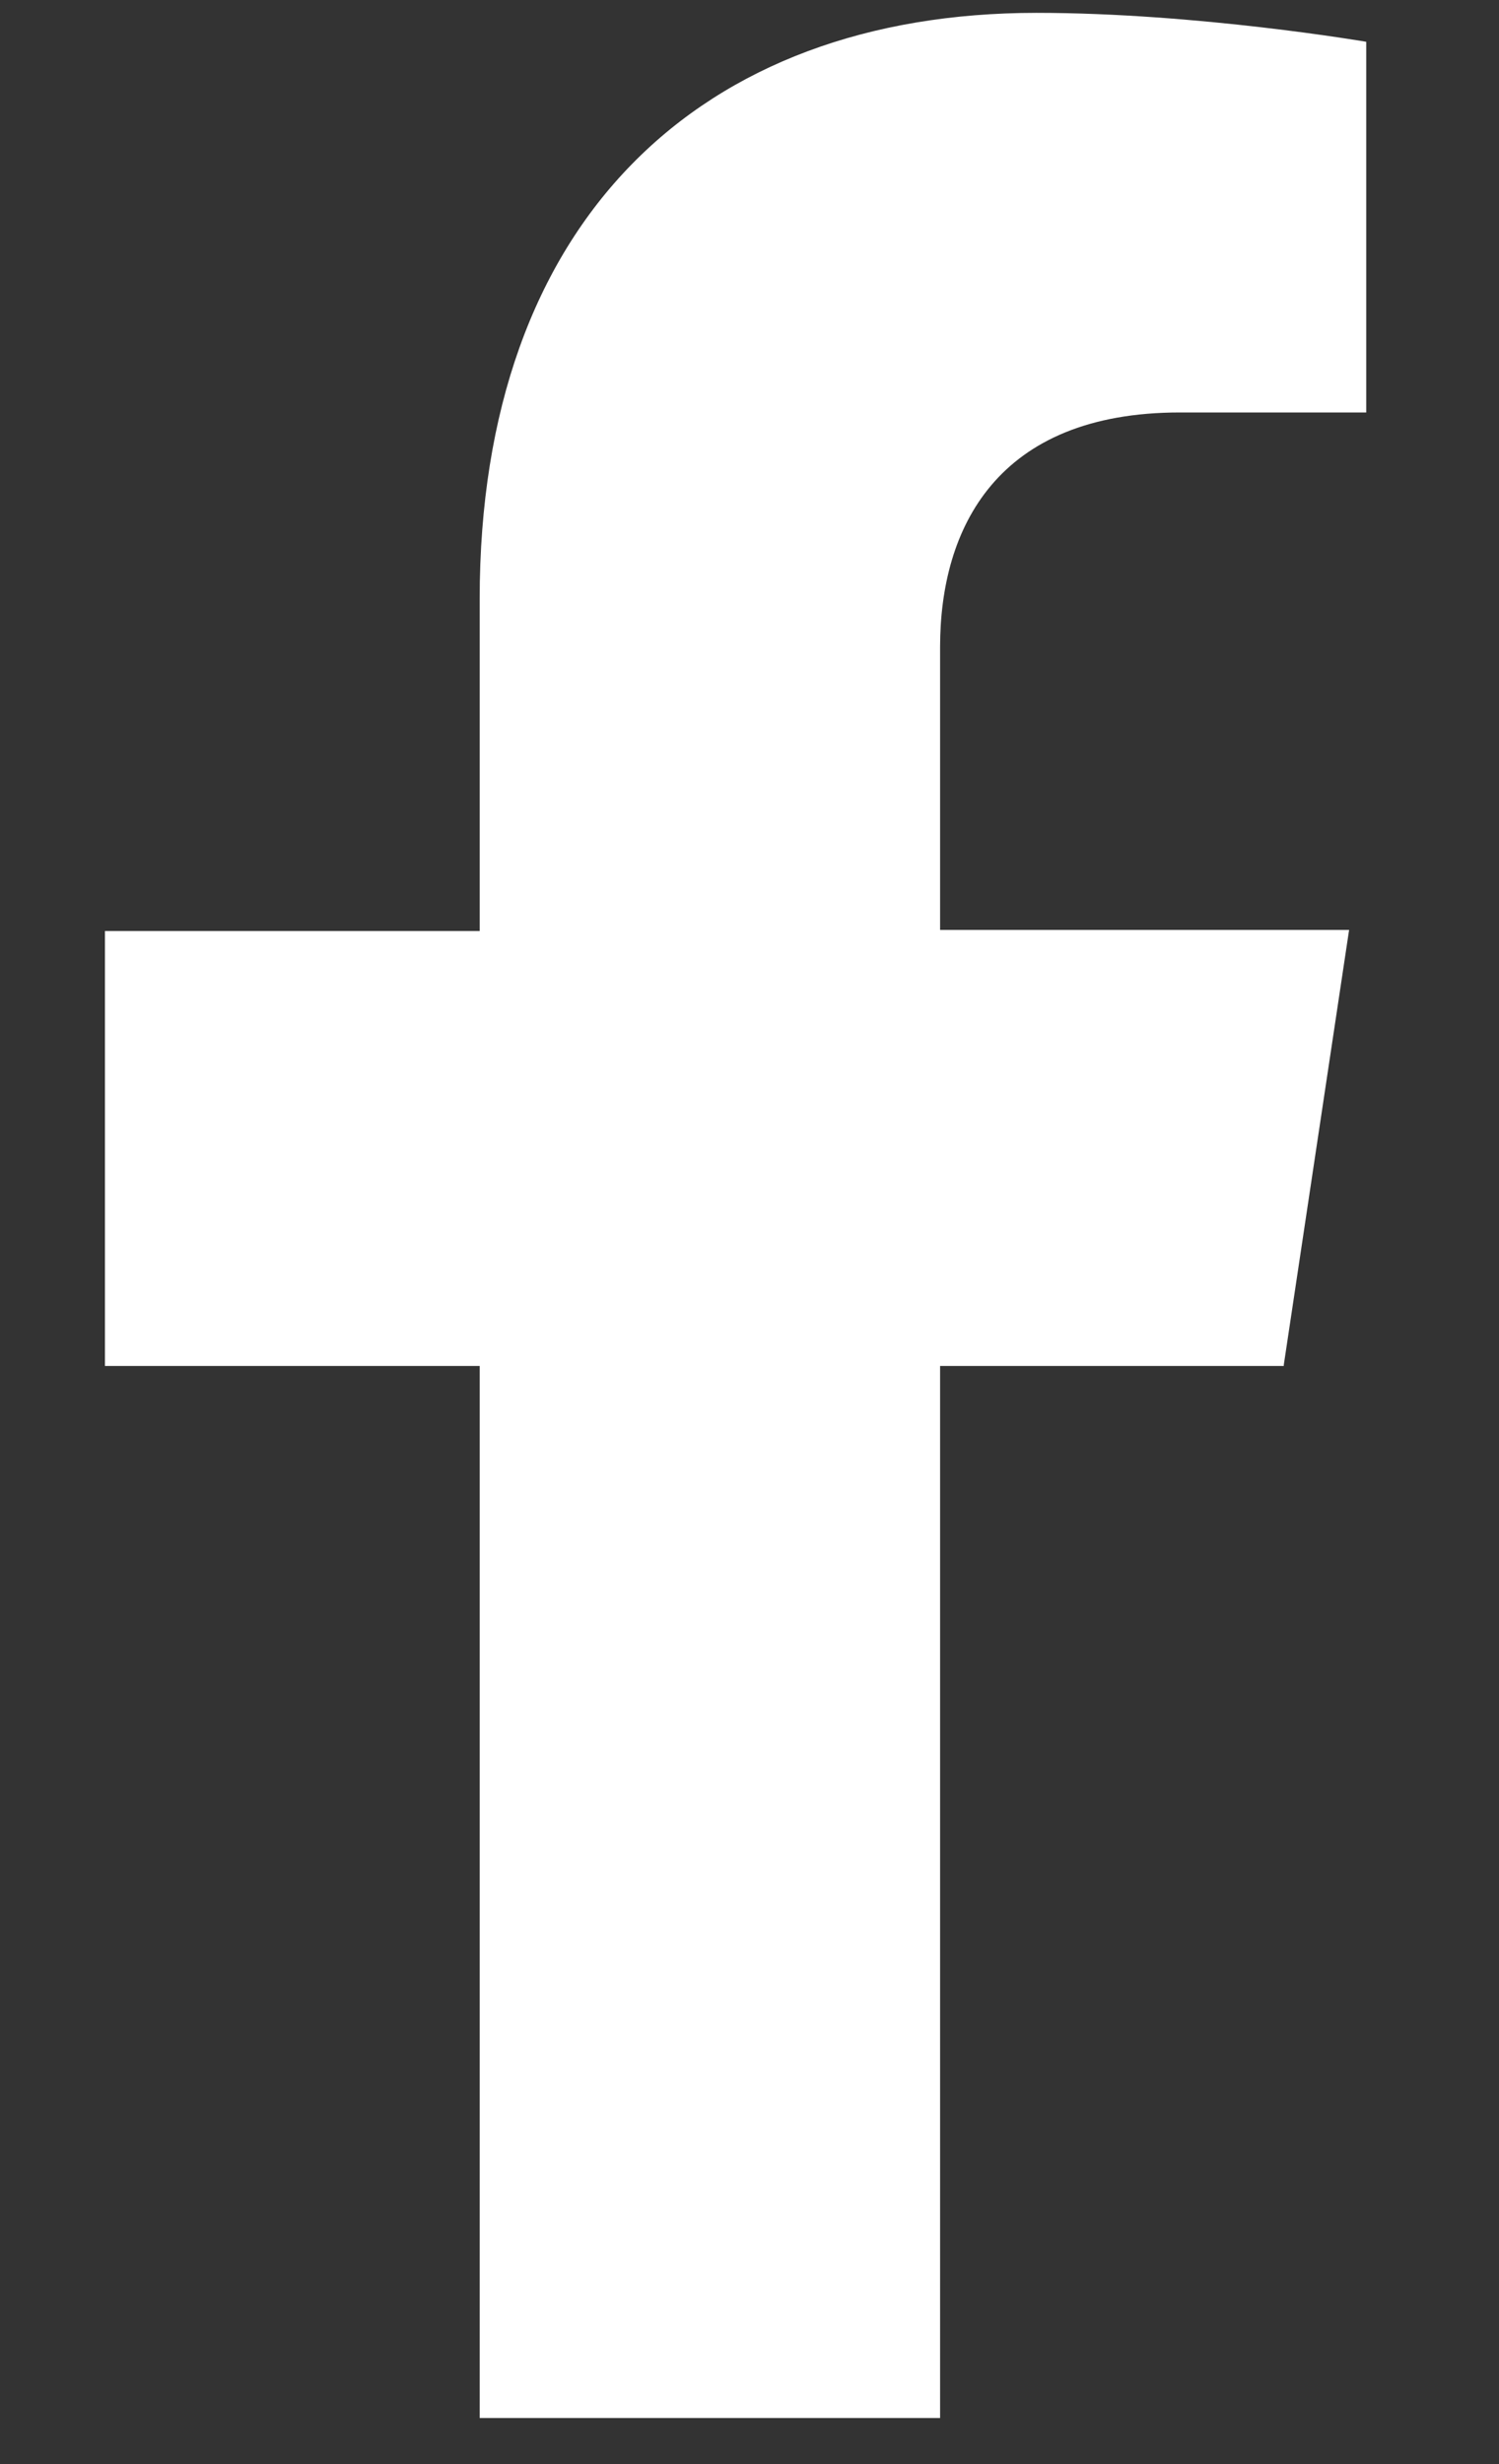 <?xml version="1.0" encoding="UTF-8"?><svg id="Layer_1" xmlns="http://www.w3.org/2000/svg" width="14" height="23" viewBox="0 0 14 23"><rect x="0" y="0" width="14" height="23" fill="#333333" stroke="none"/><path d="M11.99,12.74l.61-4.06h-3.82v-2.64c0-1.11.53-2.19,2.24-2.19h1.74V.39s-1.58-.27-3.08-.27C6.54.12,4.48,2.06,4.48,5.59v3.1H.98v4.06h3.5v9.82h4.3v-9.82h3.21Z" fill="#fff"/></svg>